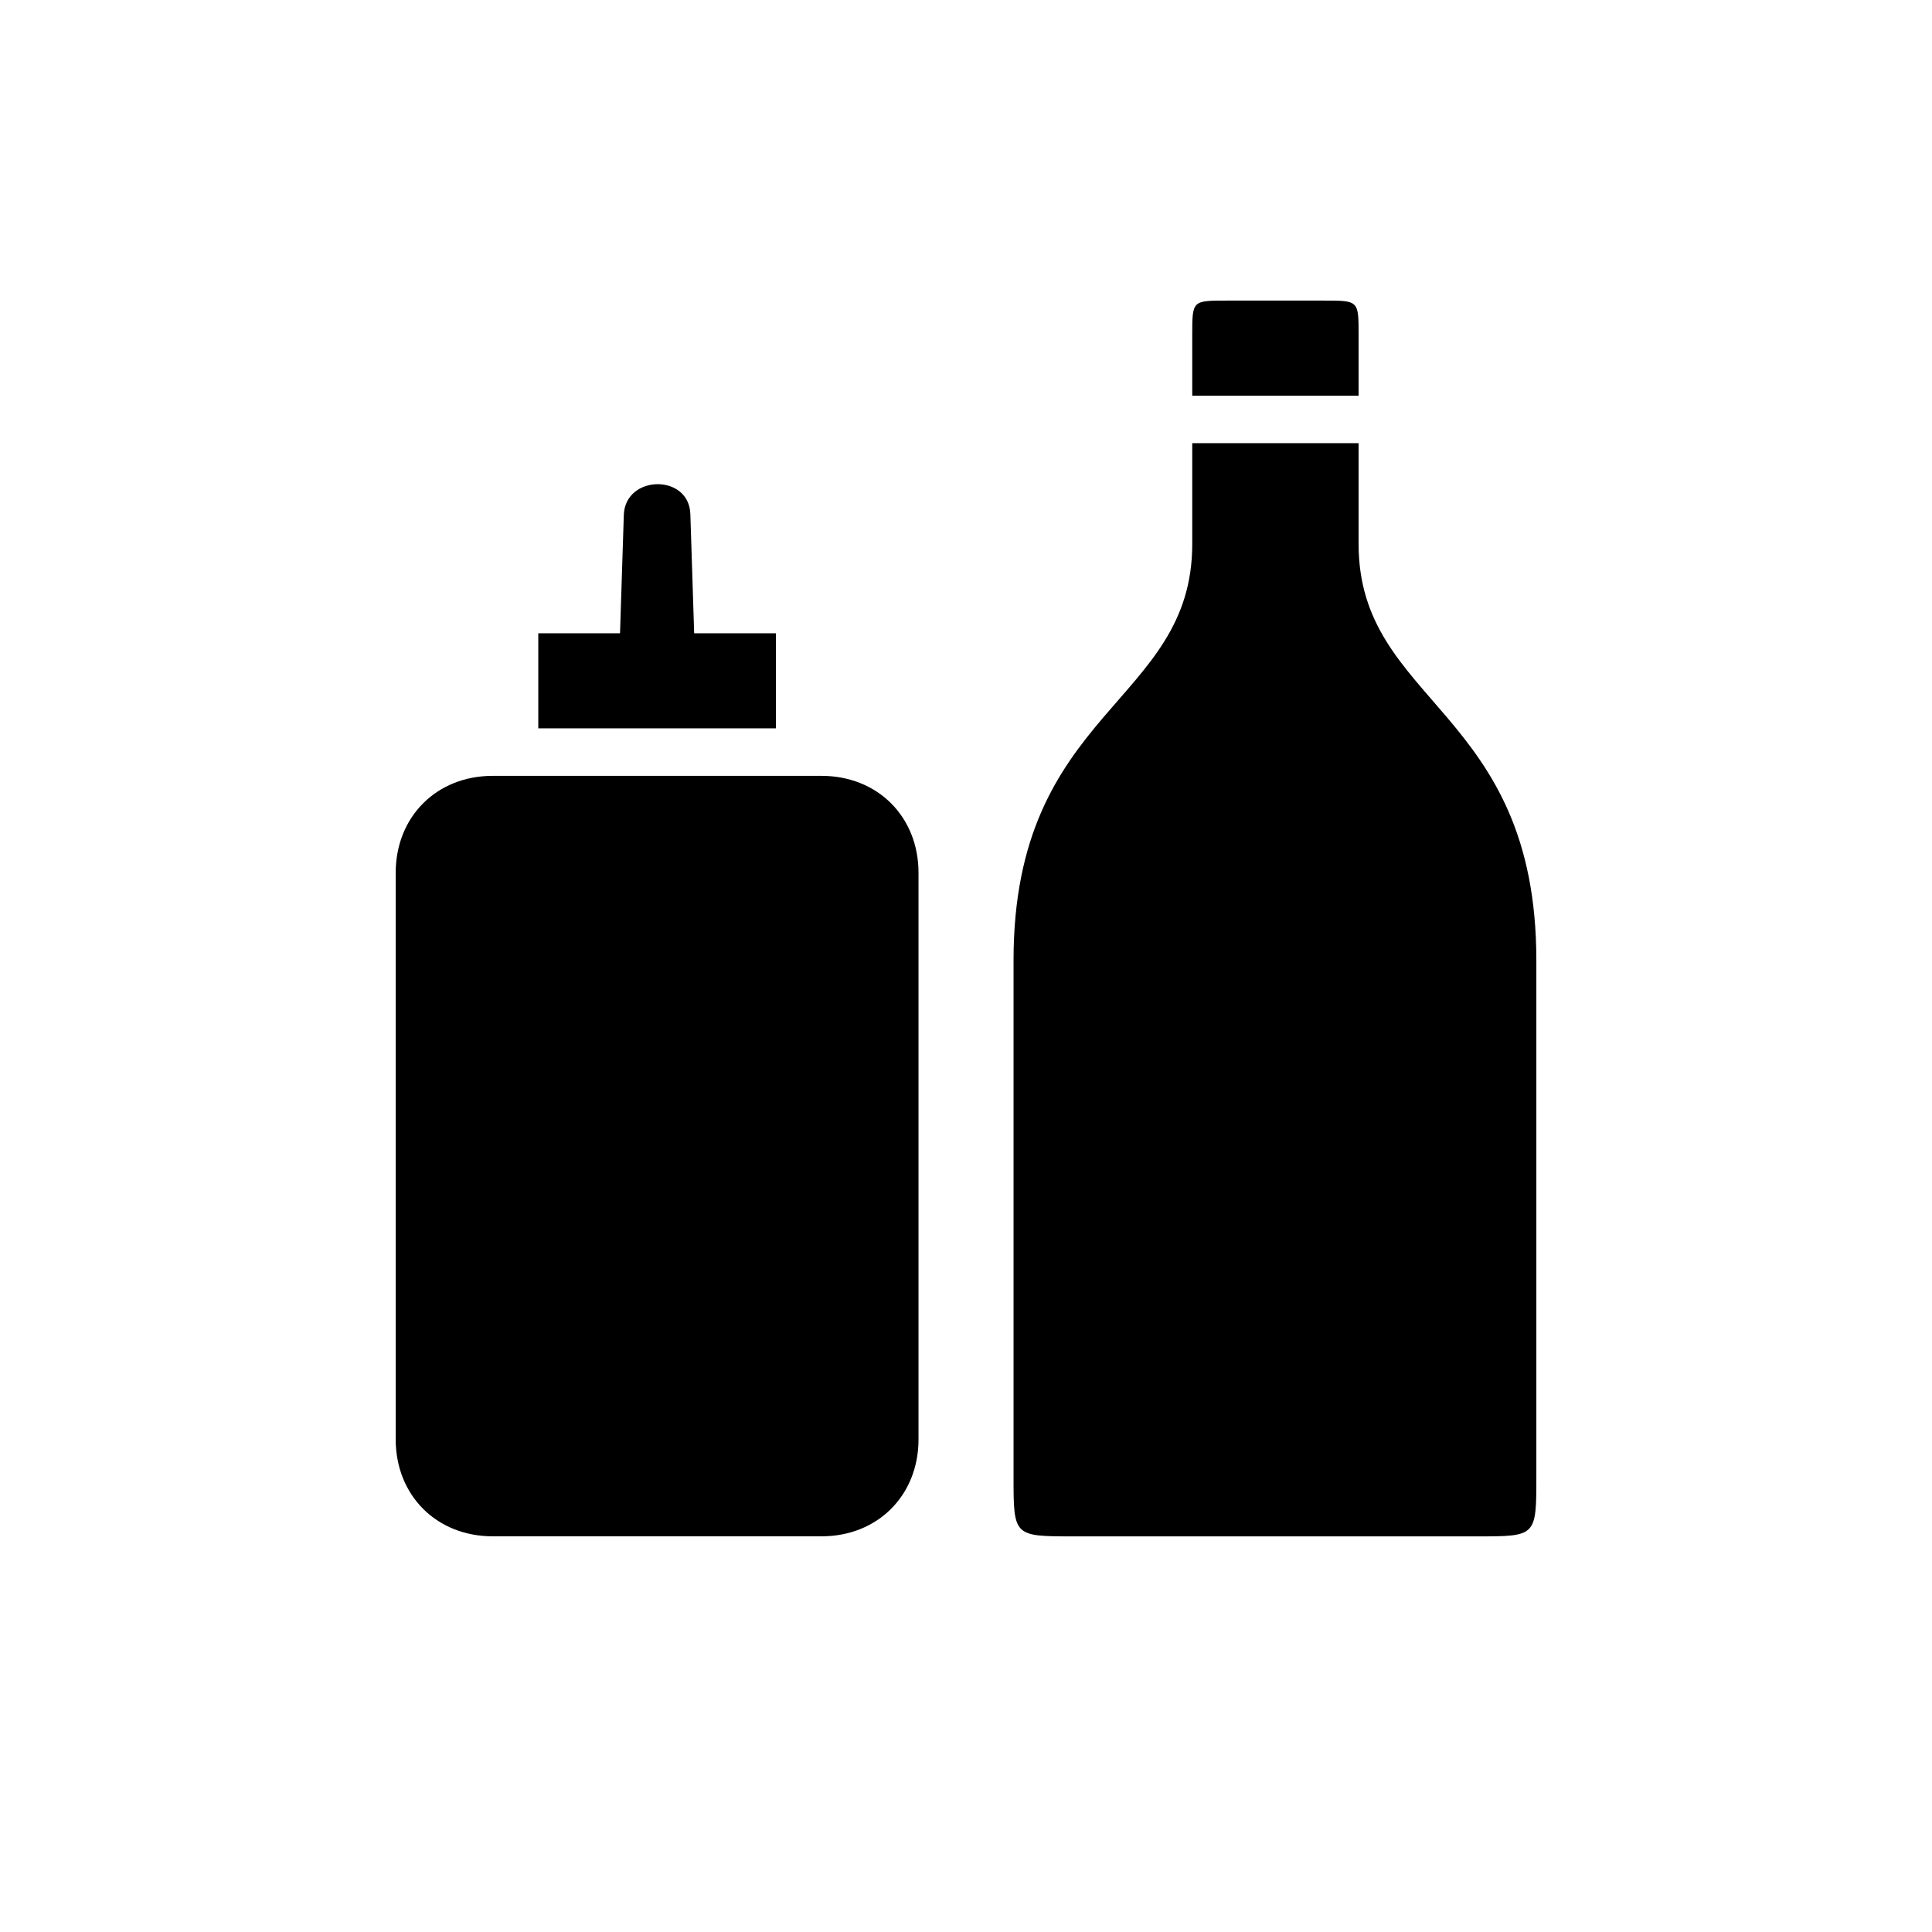 <?xml version="1.0" encoding="UTF-8"?>
<!-- The Best Svg Icon site in the world: iconSvg.co, Visit us! https://iconsvg.co -->
<svg fill="#000000" width="800px" height="800px" version="1.1" viewBox="144 144 512 512" xmlns="http://www.w3.org/2000/svg">
 <path d="m504.04 261.45h-44.082v26.703c0 42.57-47.359 43.578-47.359 110.34v136.79c0 15.871 0 15.871 15.871 15.871h107.06c15.617 0 15.617 0 15.617-15.871v-136.79c0-66.754-47.105-67.762-47.105-110.34zm-229.48 289.69h87.16c14.863 0 25.695-10.832 25.695-25.695v-150.14c0-14.863-10.832-25.695-25.695-25.695h-87.16c-14.863 0-25.695 10.832-25.695 25.695v150.14c0 14.863 10.832 25.695 25.695 25.695zm12.09-214.12h62.977v-25.191h-21.664l-1.008-31.488c-0.25-10.832-17.129-10.578-17.633 0l-1.008 31.488h-21.664zm173.31-88.168h44.082v-16.121c0-9.07 0-9.07-9.07-9.07h-25.945c-9.07 0-9.07 0-9.07 9.07z"/>
</svg>